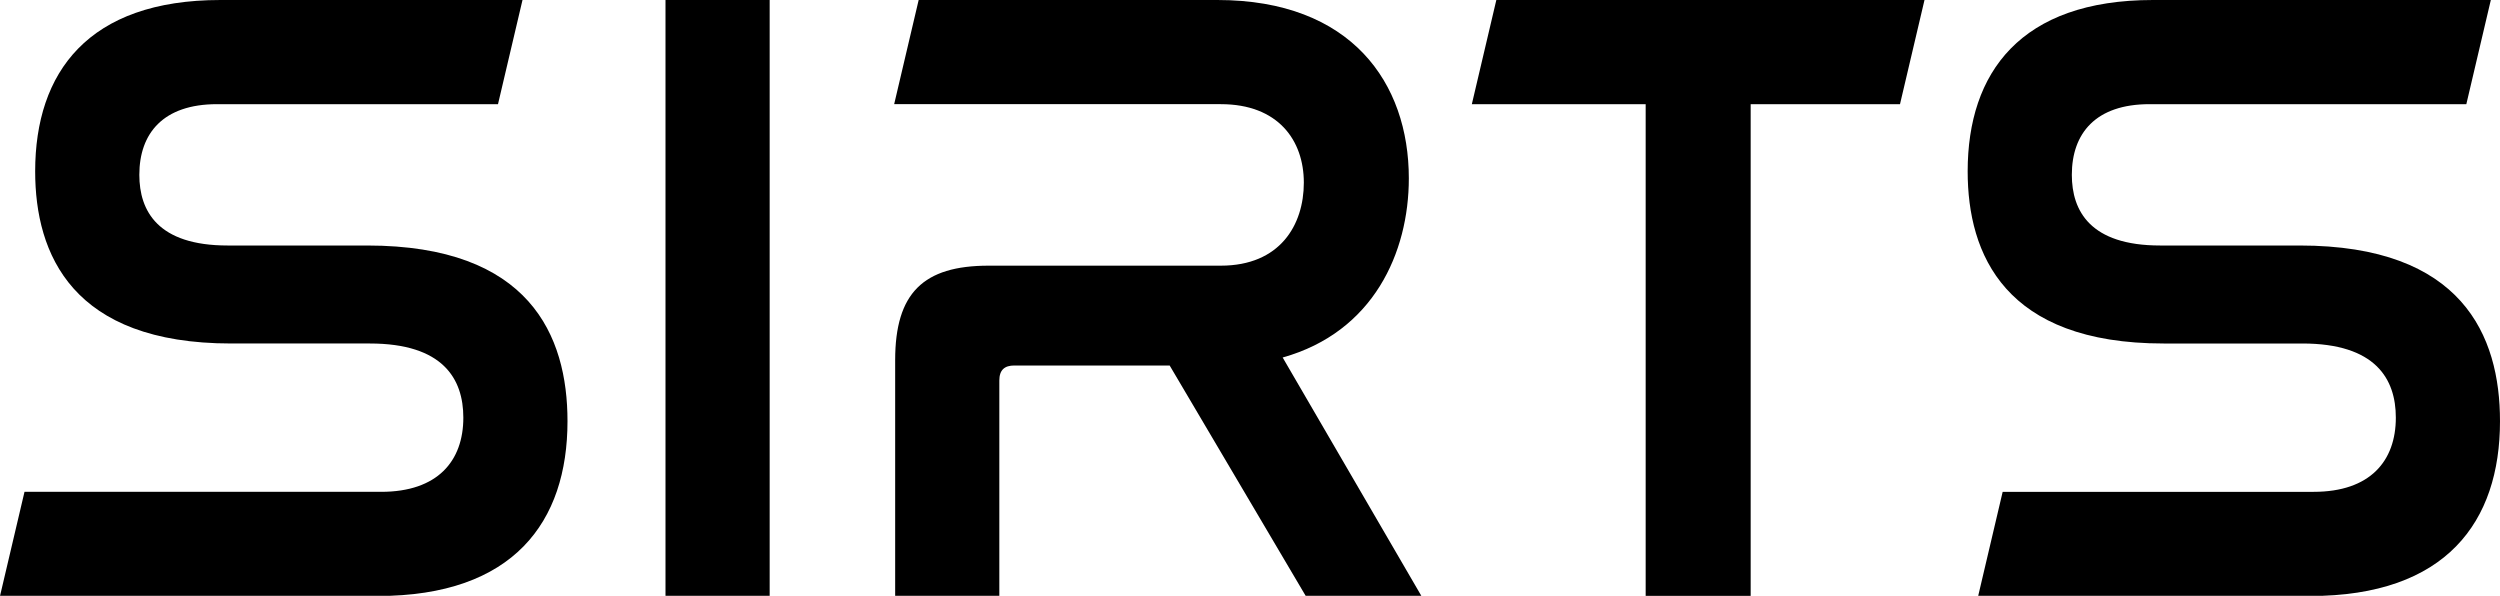 <?xml version="1.0" encoding="UTF-8"?><svg id="a" xmlns="http://www.w3.org/2000/svg" viewBox="0 0 150 35.75"><defs><style>.b{stroke-width:0px;}</style></defs><path class="b" d="M31.35,0l-1.47,6.25H13.02c-3.23,0-4.66,1.75-4.66,4.24,0,2.17,1.11,4.24,5.3,4.24h8.37c9.75,0,12.02,5.4,12.02,10.54,0,6.04-3.23,10.49-11.39,10.49H0l1.47-6.25h21.4c3.39,0,4.93-1.85,4.93-4.45,0-2.33-1.22-4.45-5.61-4.45h-8.32c-9.53,0-11.76-5.35-11.76-10.33C2.11,4.34,5.29,0,13.23,0h18.12Z"/><path class="b" d="M46.18,0v35.75h-6.25V0h6.25Z"/><path class="b" d="M73.04,0c8.05,0,11.49,4.98,11.49,10.7,0,4.45-2.12,9.22-7.57,10.75l8.32,14.3h-6.94l-8.16-13.82h-9.32c-.58,0-.9.26-.9.9v12.92h-6.25v-14.14c0-4.03,1.69-5.67,5.61-5.67h13.93c3.55,0,4.98-2.44,4.98-4.98s-1.54-4.71-4.98-4.71h-19.6l1.47-6.25h17.91Z"/><path class="b" d="M115.47,0l-1.47,6.25h-8.96v29.5h-6.3V6.25h-10.43l1.47-6.25h25.7Z"/><path class="b" d="M149.45,0l-1.47,6.25h-19.01c-3.23,0-4.66,1.75-4.66,4.24,0,2.17,1.11,4.24,5.3,4.24h8.37c9.75,0,12.02,5.4,12.02,10.54,0,6.04-3.23,10.49-11.39,10.49h-19.92l1.47-6.25h18.66c3.39,0,4.93-1.85,4.93-4.45,0-2.33-1.22-4.45-5.61-4.45h-8.32c-9.53,0-11.76-5.35-11.76-10.33,0-5.93,3.18-10.28,11.12-10.28h20.27Z"/></svg>